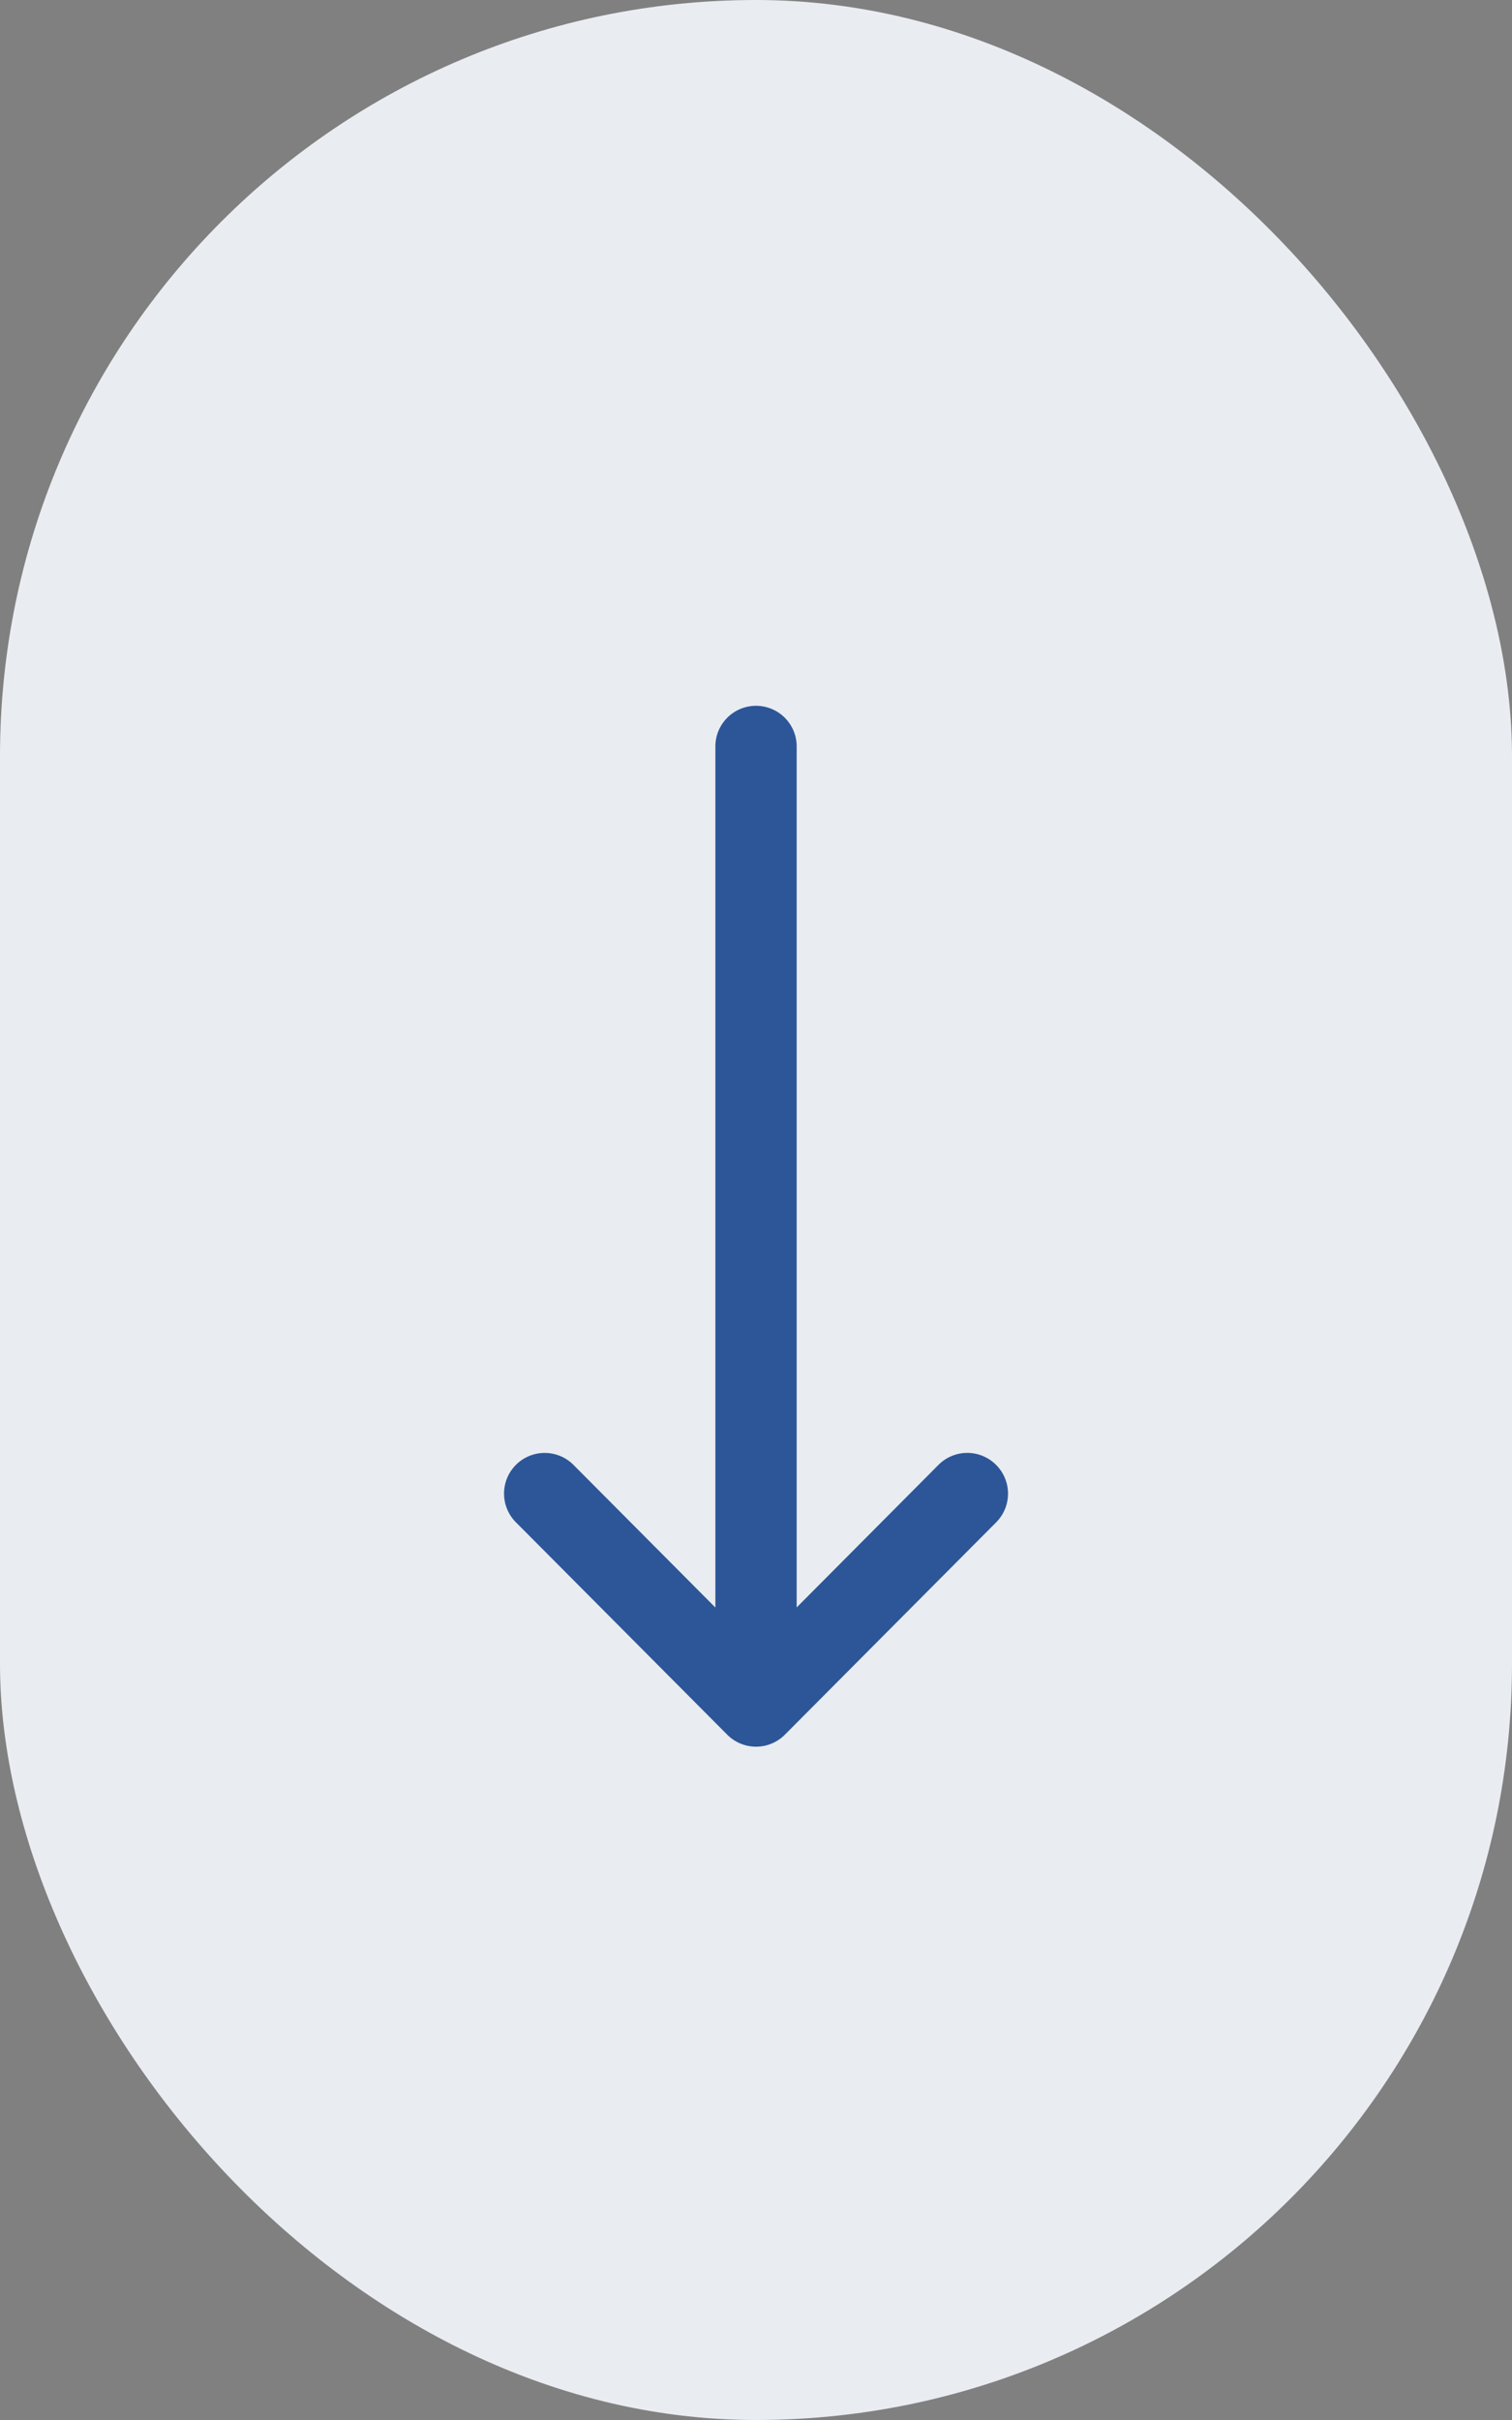 <svg xmlns="http://www.w3.org/2000/svg" width="30" height="48" viewBox="0 0 30 48"><rect x="0" y="0" width="30" height="48" fill="#808080" stroke="none"/><g id="Group_13" data-name="Group 13" transform="translate(-945 -965)"><rect id="Rectangle_16" data-name="Rectangle 16" width="30" height="48" rx="15" transform="translate(945 965)" fill="#e9ecf1"></rect><g id="down-arrow" transform="translate(823 979)"><g id="Group_12" data-name="Group 12" transform="translate(132)"><path id="Path_21" data-name="Path 21" d="M141.762,15.054a.806.806,0,0,0-1.14,0l-2.815,2.829V.806a.806.806,0,1,0-1.613,0V17.885l-2.815-2.829a.806.806,0,0,0-1.143,1.138l4.194,4.214h0a.807.807,0,0,0,1.142,0h0l4.194-4.214A.806.806,0,0,0,141.762,15.054Z" transform="translate(-132 0)" fill="#2c5697"></path></g></g></g></svg>